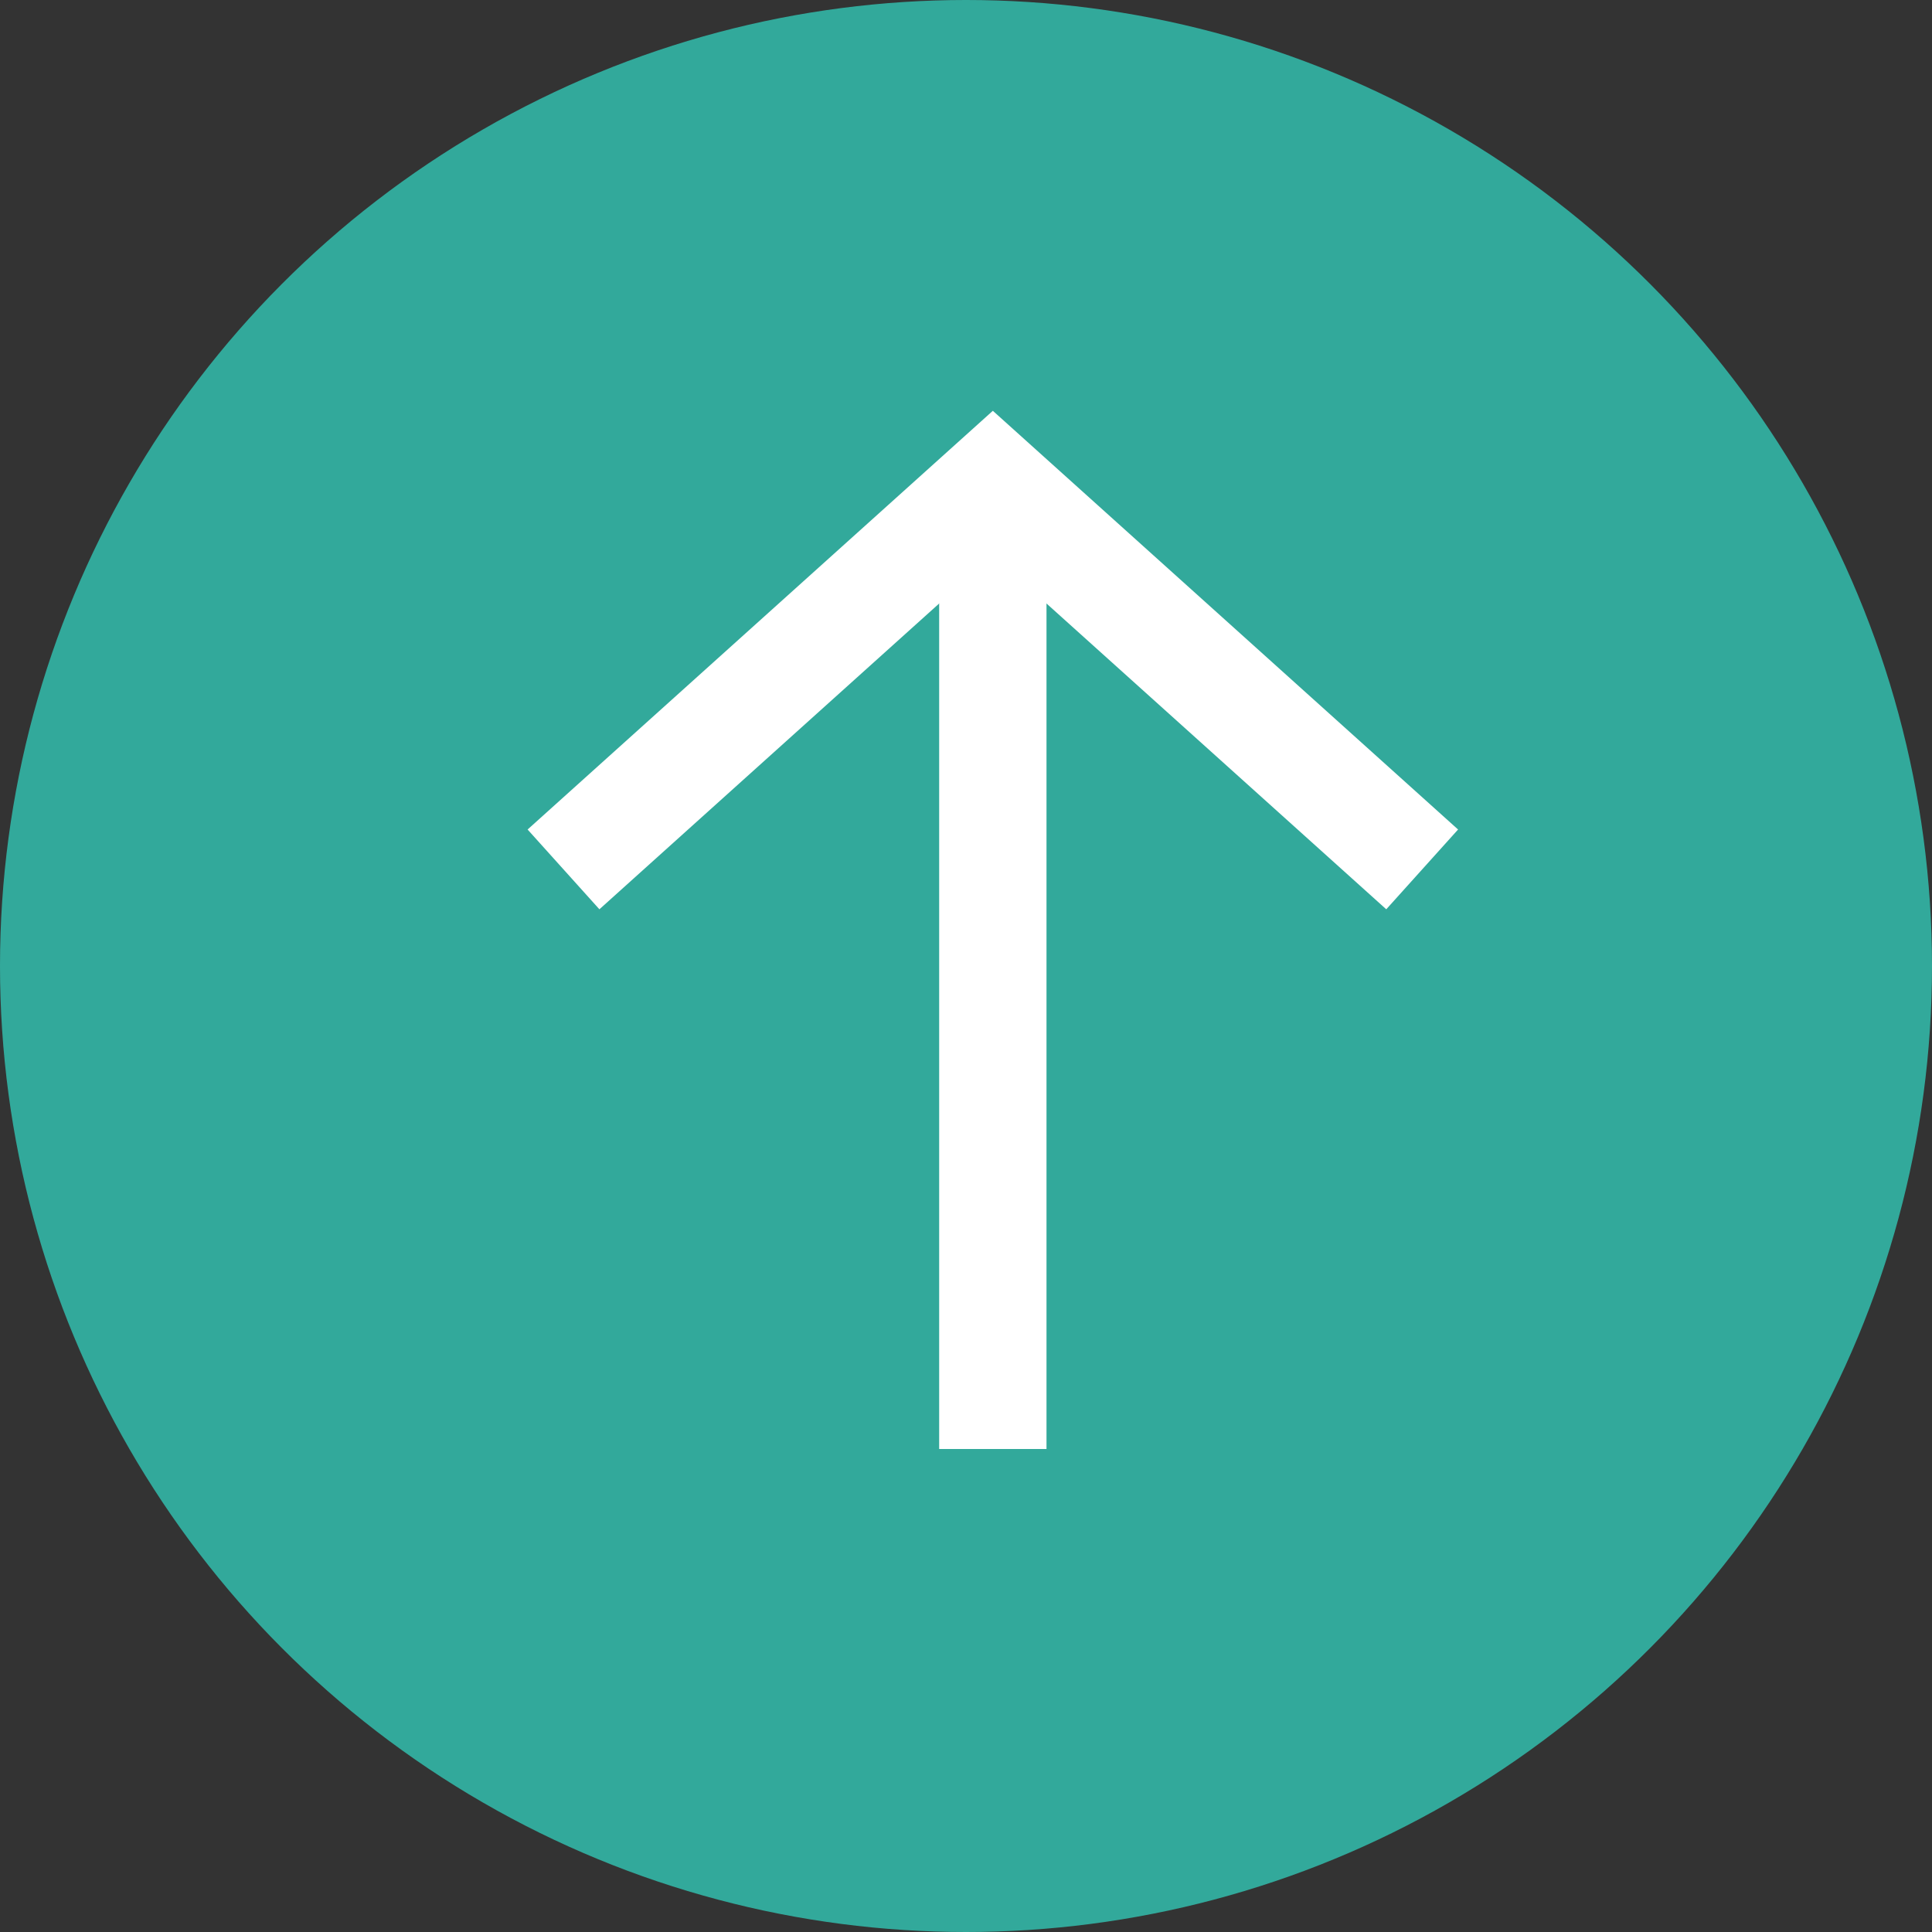 <?xml version="1.0" encoding="utf-8"?>
<!-- Generator: Adobe Illustrator 25.2.1, SVG Export Plug-In . SVG Version: 6.00 Build 0)  -->
<svg version="1.1" id="レイヤー_1" xmlns="http://www.w3.org/2000/svg" xmlns:xlink="http://www.w3.org/1999/xlink" x="0px"
	 y="0px" viewBox="0 0 36 36" style="enable-background:new 0 0 36 36;" xml:space="preserve">
<rect x="0" y="0" width="36" height="36" fill="#333333" stroke="none"/>
<style type="text/css">
	.st0{opacity:0.797;fill:#32C7B6;enable-background:new    ;}
	.st1{fill:none;stroke:#FFFFFF;stroke-width:2;}
</style>
<g id="グループ_3787" transform="translate(-329 -551)">
	<g id="グループ_3789">
		<g id="グループ_3791">
			<circle id="楕円形_3" class="st0" cx="347" cy="569" r="18"/>
			<g id="グループ_3790">
				<path id="パス_5952" class="st1" d="M339.5,567.2l8-7.2l8,7.2"/>
				<path id="パス_5953" class="st1" d="M347.5,578v-17.9"/>
			</g>
		</g>
	</g>
</g>
</svg>

